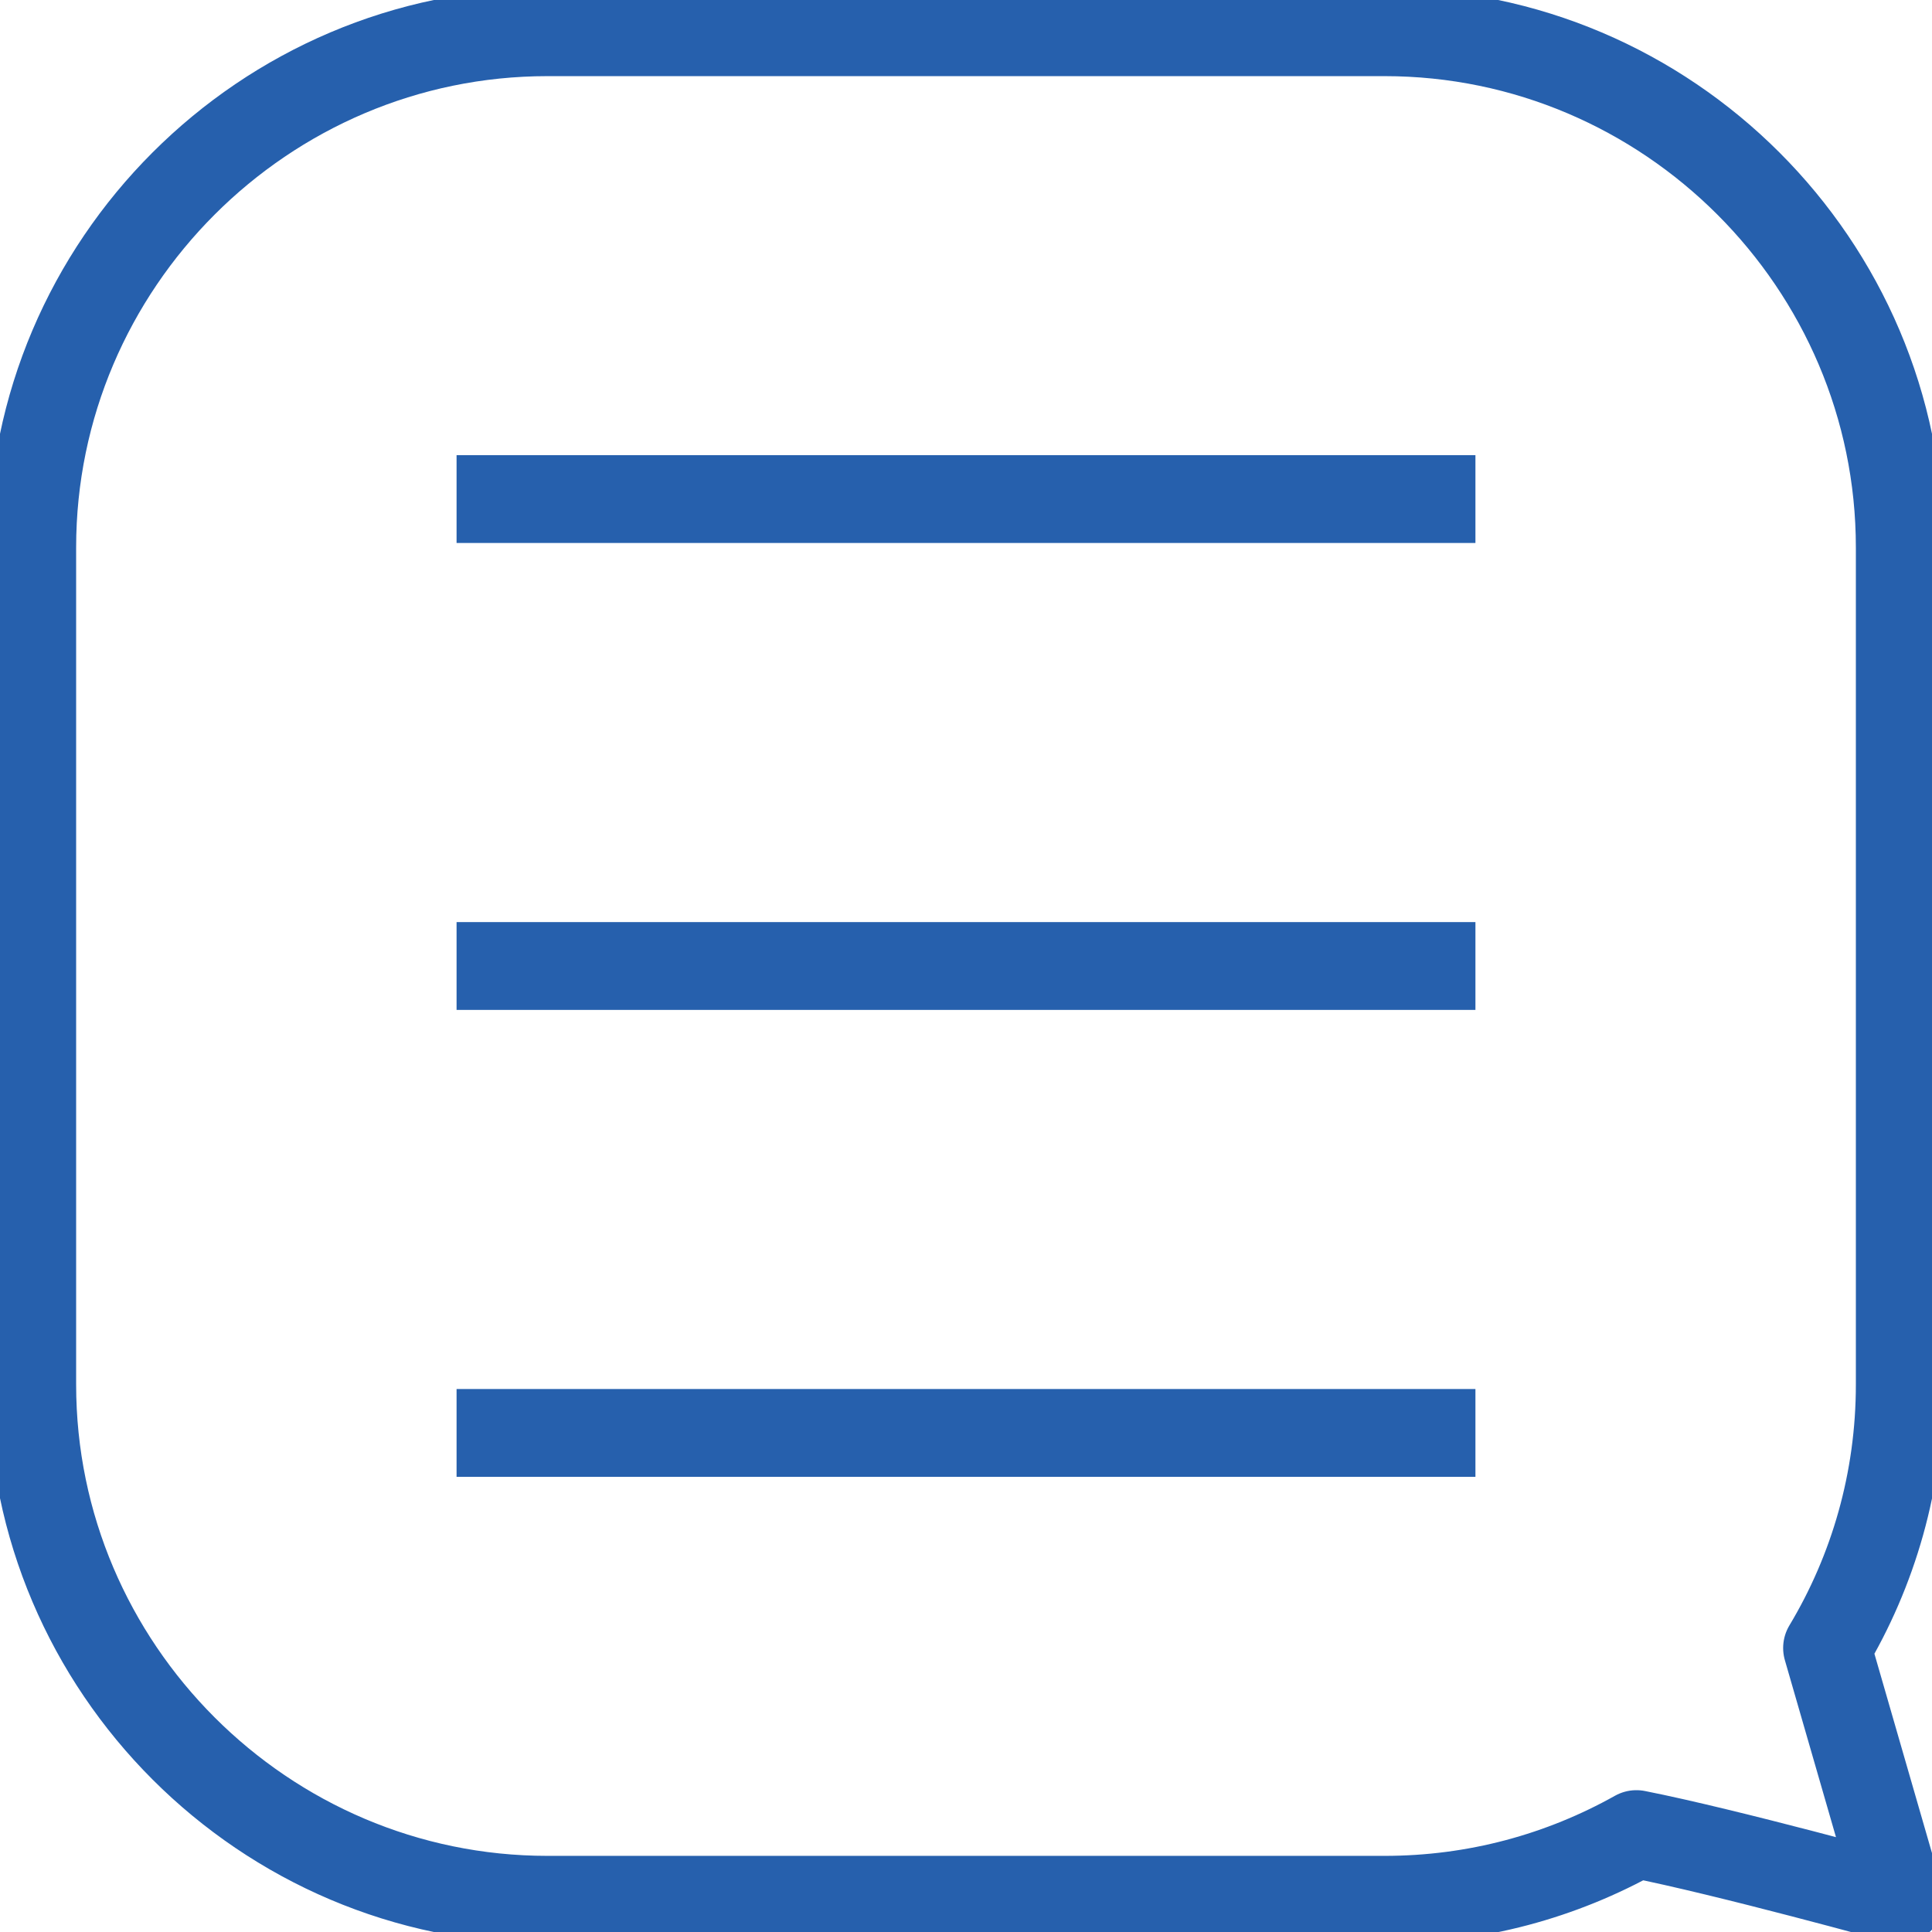 <svg width="22" height="22" viewBox="0 0 22 22" fill="none" xmlns="http://www.w3.org/2000/svg">
<g clip-path="url(#clip0_73_2333)">
<path d="M18.634 20.885C17.783 21.362 16.808 21.633 15.767 21.633H6.233C3.007 21.633 0.367 18.993 0.367 15.767V6.233C0.367 3.007 3.007 0.367 6.233 0.367H15.767C18.993 0.367 21.633 3.007 21.633 6.233V15.767C21.633 16.859 21.333 17.886 20.805 18.766L21.633 21.633C21.633 21.633 19.675 21.091 18.634 20.885Z" stroke="#2660ad" stroke-linecap="round" stroke-linejoin="round"></path>
<path d="M5.199 5.683H16.801" stroke="#2660ad"></path>
<path d="M5.199 11H16.801" stroke="#2660ad"></path>
<path d="M5.199 16.317H16.801" stroke="#2660ad"></path>
</g>
<defs>
<clipPath id="clip0_73_2333">
<rect width="22" height="22" fill="#2660ad"></rect>
</clipPath>
</defs>
</svg>